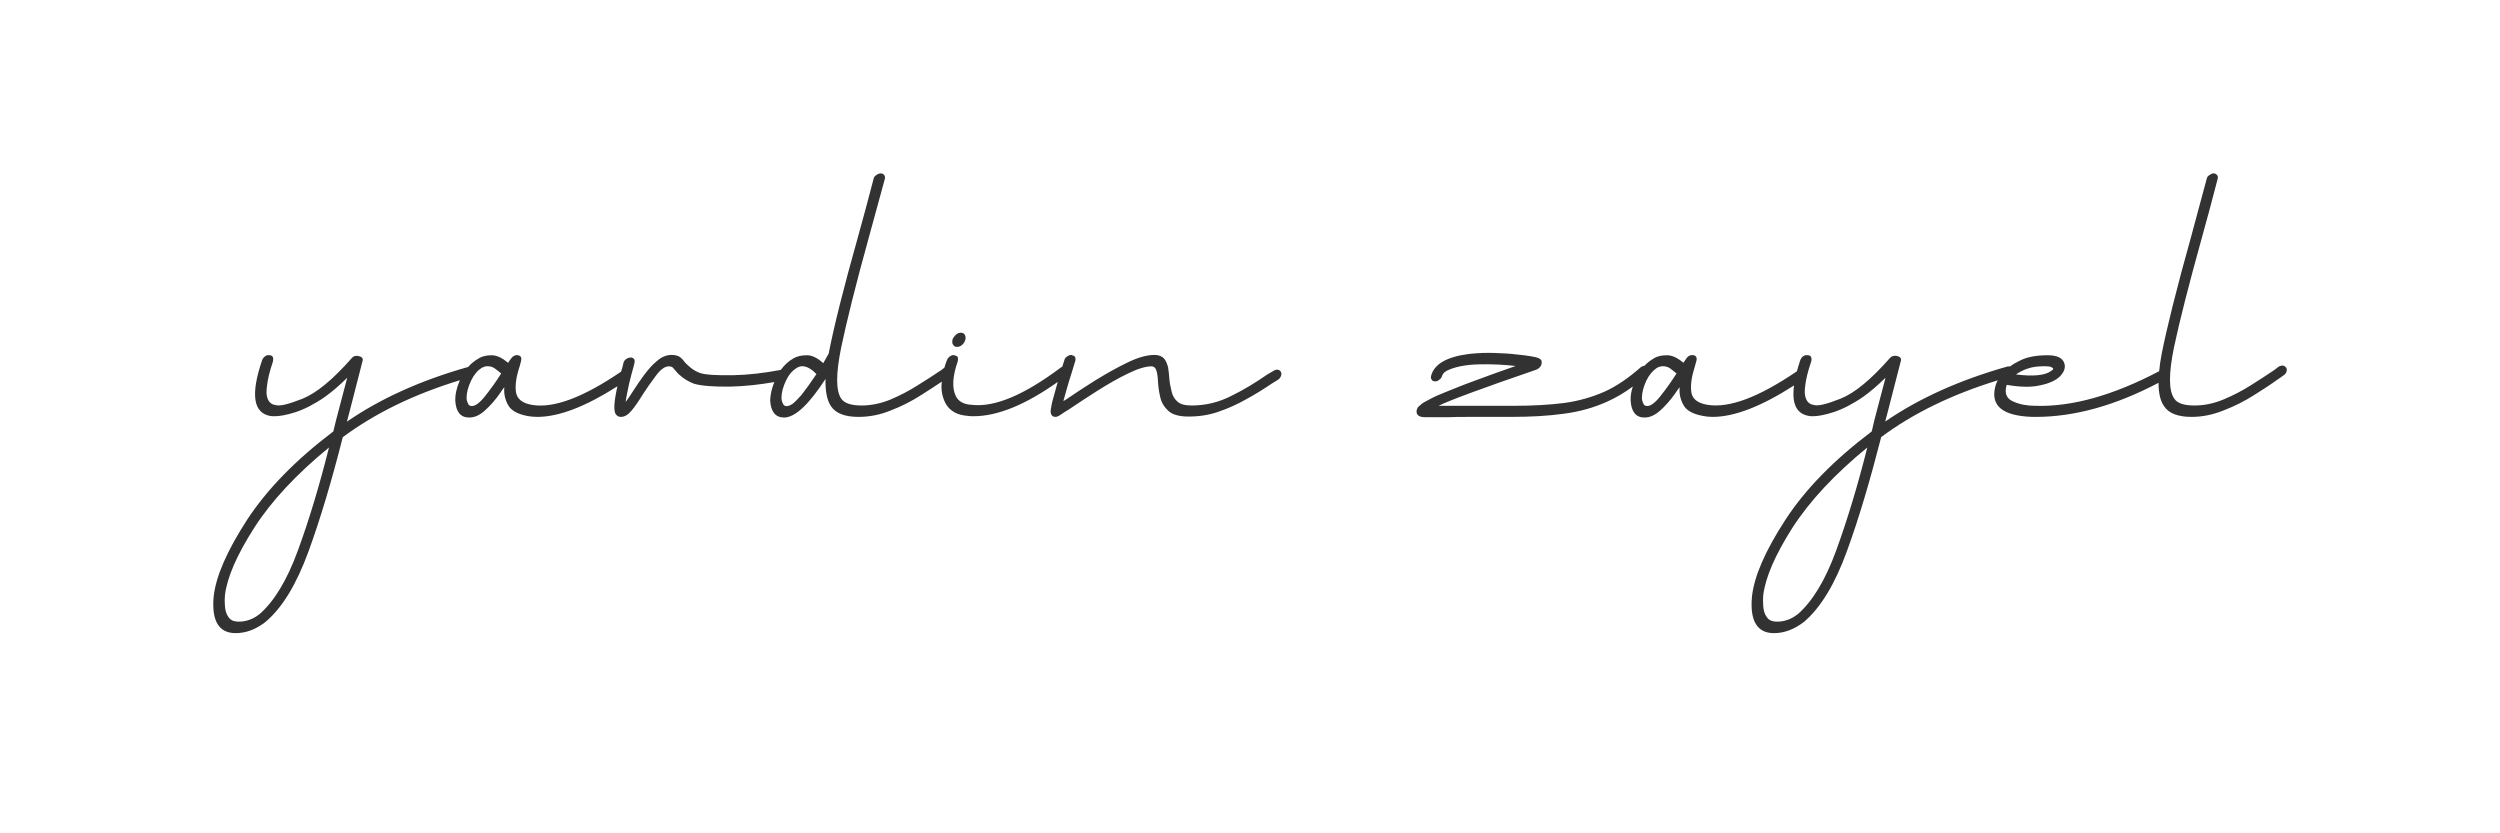 <svg version="1.0" preserveAspectRatio="xMidYMid meet" height="40" viewBox="0 0 90 30" zoomAndPan="magnify" width="120" xmlns:xlink="http://www.w3.org/1999/xlink" xmlns="http://www.w3.org/2000/svg"><path fill-rule="nonzero" fill-opacity="1" d="M 34.449 12.488 C 34.516 12.488 34.582 12.469 34.641 12.41 C 34.695 12.363 34.73 12.309 34.754 12.227 C 34.766 12.16 34.766 12.102 34.73 12.047 C 34.699 12 34.652 11.977 34.594 11.977 C 34.527 11.977 34.473 12 34.414 12.047 C 34.359 12.102 34.312 12.16 34.289 12.227 C 34.277 12.309 34.277 12.363 34.312 12.41 C 34.348 12.469 34.391 12.488 34.449 12.488 Z M 34.449 12.488" fill="#323232"></path><path fill-rule="nonzero" fill-opacity="1" d="M 46.113 13.391 C 46.09 13.344 46.055 13.32 46 13.309 C 45.941 13.301 45.895 13.32 45.84 13.355 L 45.625 13.48 C 45.195 13.777 44.766 14.039 44.324 14.254 C 43.883 14.48 43.406 14.598 42.898 14.598 C 42.66 14.598 42.48 14.551 42.379 14.449 C 42.277 14.359 42.207 14.234 42.176 14.086 C 42.141 13.938 42.105 13.777 42.094 13.605 C 42.082 13.48 42.074 13.344 42.051 13.223 C 42.016 13.094 41.973 12.98 41.902 12.902 C 41.824 12.824 41.711 12.777 41.562 12.777 C 41.293 12.777 40.965 12.867 40.59 13.051 C 40.215 13.23 39.832 13.449 39.438 13.688 C 39.039 13.938 38.68 14.176 38.348 14.402 C 38.328 14.414 38.305 14.426 38.281 14.438 C 38.359 14.164 38.449 13.824 38.578 13.426 L 38.711 12.992 C 38.723 12.938 38.723 12.879 38.699 12.844 C 38.668 12.812 38.621 12.789 38.566 12.777 C 38.508 12.777 38.461 12.801 38.418 12.832 C 38.359 12.867 38.328 12.914 38.316 12.969 L 38.242 13.203 C 38.227 13.211 38.211 13.223 38.191 13.23 C 36.867 14.223 35.805 14.668 34.988 14.574 C 34.707 14.562 34.516 14.461 34.414 14.27 C 34.266 13.973 34.289 13.551 34.48 13.004 C 34.492 12.949 34.492 12.902 34.48 12.855 C 34.457 12.824 34.414 12.801 34.355 12.789 C 34.297 12.777 34.254 12.789 34.207 12.824 C 34.152 12.855 34.117 12.902 34.094 12.957 C 34.059 13.039 34.027 13.129 34 13.234 C 33.957 13.266 33.914 13.301 33.871 13.336 C 33.863 13.336 33.855 13.34 33.848 13.348 C 33.621 13.504 33.348 13.676 33.043 13.867 C 32.738 14.062 32.41 14.234 32.059 14.383 C 31.707 14.527 31.355 14.598 31.016 14.598 C 30.645 14.598 30.395 14.516 30.281 14.348 C 30.09 14.062 30.09 13.461 30.281 12.516 C 30.477 11.582 30.805 10.25 31.289 8.508 C 31.461 7.883 31.652 7.188 31.855 6.438 C 31.867 6.379 31.855 6.336 31.832 6.301 C 31.801 6.266 31.766 6.242 31.707 6.242 C 31.648 6.242 31.594 6.266 31.551 6.301 C 31.492 6.336 31.461 6.379 31.449 6.438 C 31.258 7.188 31.066 7.871 30.895 8.5 C 30.363 10.387 30.012 11.797 29.832 12.73 C 29.762 12.855 29.695 12.969 29.637 13.074 C 29.422 12.879 29.23 12.789 29.051 12.789 C 28.855 12.789 28.699 12.824 28.562 12.902 C 28.383 13.004 28.234 13.145 28.109 13.316 C 27.512 13.43 26.945 13.496 26.391 13.508 C 25.812 13.516 25.406 13.496 25.191 13.426 C 25.055 13.371 24.957 13.312 24.875 13.246 C 24.797 13.188 24.73 13.117 24.672 13.062 C 24.613 12.984 24.559 12.914 24.48 12.855 C 24.398 12.801 24.297 12.777 24.176 12.777 C 23.992 12.777 23.824 12.848 23.664 12.984 C 23.496 13.117 23.348 13.289 23.199 13.484 C 23.055 13.676 22.918 13.883 22.793 14.074 C 22.703 14.223 22.613 14.348 22.523 14.473 C 22.543 14.305 22.59 14.086 22.645 13.824 C 22.703 13.574 22.762 13.371 22.805 13.211 L 22.84 13.074 C 22.852 13.016 22.852 12.961 22.828 12.926 C 22.793 12.891 22.762 12.871 22.703 12.871 C 22.648 12.871 22.59 12.891 22.543 12.926 C 22.488 12.961 22.453 13.016 22.441 13.074 L 22.41 13.211 C 22.391 13.27 22.375 13.324 22.359 13.379 C 21 14.305 19.941 14.703 19.164 14.578 C 18.801 14.52 18.609 14.359 18.574 14.109 C 18.539 13.871 18.586 13.551 18.711 13.176 C 18.754 13.027 18.777 12.938 18.766 12.891 C 18.754 12.848 18.734 12.812 18.688 12.801 C 18.633 12.777 18.586 12.777 18.531 12.801 C 18.473 12.824 18.43 12.859 18.395 12.914 C 18.359 12.961 18.324 13.008 18.293 13.062 C 18.078 12.883 17.883 12.789 17.703 12.789 C 17.512 12.789 17.352 12.824 17.23 12.906 C 17.09 12.984 16.961 13.086 16.852 13.211 C 15.16 13.688 13.703 14.344 12.488 15.18 L 12.602 14.75 C 12.75 14.168 12.906 13.574 13.055 12.984 C 13.078 12.895 13.02 12.836 12.883 12.812 C 12.793 12.801 12.715 12.824 12.66 12.895 C 11.992 13.656 11.402 14.145 10.895 14.352 C 10.383 14.555 10.055 14.637 9.91 14.578 C 9.875 14.578 9.828 14.566 9.773 14.531 C 9.715 14.496 9.66 14.43 9.625 14.328 C 9.59 14.223 9.582 14.078 9.617 13.859 C 9.637 13.656 9.707 13.371 9.828 13.008 C 9.84 12.949 9.84 12.891 9.82 12.848 C 9.797 12.812 9.762 12.789 9.707 12.789 C 9.648 12.777 9.59 12.789 9.547 12.824 C 9.488 12.859 9.457 12.914 9.434 12.973 C 9.016 14.203 9.117 14.871 9.738 14.977 C 9.773 14.984 9.828 14.984 9.898 14.984 C 10.066 14.984 10.316 14.941 10.633 14.84 C 10.949 14.738 11.312 14.555 11.707 14.281 C 11.957 14.098 12.227 13.871 12.5 13.598 C 12.398 13.984 12.297 14.371 12.195 14.758 C 12.125 15.02 12.059 15.27 12 15.531 C 10.633 16.566 9.602 17.629 8.891 18.719 C 8.176 19.824 7.77 20.746 7.691 21.484 C 7.613 22.359 7.883 22.793 8.484 22.793 C 8.855 22.793 9.219 22.656 9.566 22.383 C 10.168 21.871 10.676 21.031 11.109 19.844 C 11.535 18.676 11.945 17.297 12.34 15.738 C 13.504 14.875 14.906 14.191 16.555 13.688 C 16.441 13.953 16.383 14.199 16.391 14.43 C 16.414 14.828 16.582 15.031 16.887 15.031 C 17.082 15.031 17.262 14.953 17.453 14.781 C 17.645 14.609 17.828 14.406 18.008 14.145 C 18.055 14.074 18.098 14.008 18.156 13.938 C 18.133 14.168 18.18 14.371 18.281 14.562 C 18.383 14.77 18.621 14.906 18.992 14.977 C 19.105 14.996 19.219 15.008 19.344 15.008 C 20.121 15.008 21.082 14.637 22.227 13.906 C 22.102 14.465 22.082 14.801 22.172 14.918 C 22.219 14.977 22.273 15.008 22.355 15.008 C 22.477 15.008 22.602 14.941 22.727 14.793 C 22.852 14.645 22.988 14.449 23.133 14.211 C 23.27 13.996 23.43 13.77 23.609 13.531 C 23.777 13.301 23.938 13.188 24.074 13.188 C 24.129 13.188 24.176 13.199 24.211 13.223 C 24.242 13.258 24.277 13.301 24.332 13.359 C 24.391 13.438 24.469 13.508 24.57 13.586 C 24.672 13.664 24.809 13.746 24.98 13.812 C 25.238 13.891 25.668 13.926 26.293 13.918 C 26.816 13.906 27.344 13.848 27.875 13.754 C 27.781 13.992 27.727 14.219 27.727 14.426 C 27.75 14.824 27.922 15.031 28.227 15.031 C 28.621 15.031 29.121 14.562 29.719 13.641 C 29.707 14.098 29.777 14.426 29.922 14.633 C 30.094 14.883 30.422 15.008 30.906 15.008 C 31.305 15.008 31.699 14.93 32.082 14.77 C 32.469 14.621 32.828 14.438 33.16 14.223 C 33.434 14.051 33.684 13.887 33.906 13.738 C 33.867 14.02 33.918 14.289 34.043 14.527 C 34.199 14.805 34.473 14.949 34.855 14.973 C 34.91 14.984 34.98 14.984 35.047 14.984 C 35.914 14.984 36.922 14.57 38.078 13.75 C 38.031 13.922 37.992 14.07 37.957 14.188 C 37.898 14.395 37.855 14.551 37.844 14.656 C 37.82 14.758 37.82 14.836 37.832 14.883 C 37.844 14.93 37.867 14.961 37.898 14.984 C 37.922 14.996 37.957 15.008 37.988 15.008 C 38.035 15.008 38.078 14.996 38.137 14.961 C 38.25 14.883 38.375 14.801 38.523 14.711 C 38.805 14.516 39.145 14.301 39.516 14.062 C 39.891 13.824 40.254 13.617 40.602 13.449 C 40.953 13.277 41.238 13.188 41.453 13.188 C 41.531 13.188 41.586 13.23 41.621 13.312 C 41.656 13.402 41.68 13.551 41.688 13.742 C 41.699 13.926 41.723 14.109 41.77 14.301 C 41.812 14.496 41.914 14.656 42.062 14.793 C 42.211 14.93 42.457 14.996 42.785 14.996 C 43.172 14.996 43.535 14.941 43.883 14.816 C 44.223 14.699 44.551 14.551 44.867 14.371 C 45.184 14.199 45.492 14.008 45.797 13.801 L 46 13.676 C 46.059 13.641 46.09 13.598 46.113 13.539 C 46.137 13.484 46.137 13.438 46.113 13.391 Z M 10.723 19.82 C 10.328 20.902 9.863 21.652 9.355 22.098 C 9.117 22.289 8.867 22.379 8.598 22.379 C 8.414 22.379 8.293 22.324 8.223 22.211 C 8.145 22.109 8.109 21.969 8.098 21.824 C 8.086 21.676 8.086 21.551 8.098 21.426 C 8.176 20.785 8.527 19.977 9.152 19 C 9.773 18.031 10.676 17.066 11.844 16.109 C 11.492 17.508 11.121 18.738 10.723 19.82 Z M 17.477 14.242 C 17.285 14.492 17.117 14.617 16.992 14.617 C 16.91 14.617 16.867 14.586 16.844 14.516 C 16.809 14.449 16.797 14.379 16.797 14.32 C 16.797 14.129 16.855 13.926 16.957 13.707 C 17.059 13.492 17.184 13.344 17.34 13.242 C 17.41 13.207 17.477 13.184 17.543 13.184 C 17.645 13.184 17.738 13.207 17.816 13.266 C 17.895 13.32 17.977 13.391 18.043 13.445 C 17.863 13.73 17.668 14.004 17.477 14.242 Z M 28.871 14.199 C 28.723 14.367 28.609 14.48 28.531 14.539 C 28.441 14.598 28.371 14.621 28.324 14.621 C 28.246 14.621 28.203 14.586 28.18 14.516 C 28.145 14.449 28.133 14.379 28.133 14.324 C 28.133 14.129 28.191 13.926 28.293 13.707 C 28.395 13.492 28.52 13.344 28.688 13.242 C 28.746 13.207 28.812 13.184 28.879 13.184 C 28.98 13.184 29.074 13.219 29.164 13.277 C 29.254 13.332 29.332 13.402 29.391 13.469 C 29.176 13.789 29.004 14.027 28.867 14.199 Z M 28.871 14.199" fill="#323232"></path><path fill-rule="nonzero" fill-opacity="1" d="M 82.305 13.242 C 82.27 13.195 82.234 13.172 82.191 13.16 C 82.133 13.16 82.074 13.172 82.02 13.207 C 81.961 13.254 81.906 13.301 81.84 13.344 C 81.602 13.504 81.34 13.676 81.035 13.867 C 80.73 14.062 80.402 14.23 80.051 14.379 C 79.699 14.527 79.348 14.598 79 14.598 C 78.625 14.598 78.375 14.516 78.273 14.348 C 78.07 14.062 78.07 13.457 78.262 12.512 C 78.457 11.582 78.797 10.25 79.281 8.508 C 79.453 7.883 79.645 7.188 79.836 6.438 C 79.848 6.379 79.848 6.332 79.812 6.301 C 79.781 6.266 79.746 6.242 79.688 6.242 C 79.633 6.242 79.59 6.266 79.543 6.301 C 79.484 6.332 79.453 6.379 79.441 6.438 C 79.238 7.188 79.055 7.871 78.887 8.496 C 78.355 10.398 78.004 11.809 77.82 12.742 C 77.777 12.969 77.746 13.176 77.73 13.363 C 76.074 14.234 74.586 14.652 73.273 14.609 C 72.98 14.609 72.719 14.562 72.492 14.461 C 72.254 14.367 72.164 14.188 72.223 13.926 L 72.242 13.855 C 72.73 13.938 73.137 13.949 73.465 13.867 C 73.781 13.801 74.008 13.695 74.156 13.551 C 74.301 13.402 74.359 13.254 74.324 13.105 C 74.27 12.891 74.066 12.789 73.715 12.789 C 73.332 12.789 73 12.844 72.742 12.969 C 72.602 13.035 72.473 13.109 72.363 13.191 C 72.332 13.188 72.301 13.191 72.266 13.195 C 70.559 13.676 69.09 14.336 67.867 15.176 L 67.98 14.746 C 68.125 14.164 68.285 13.574 68.434 12.98 C 68.453 12.891 68.398 12.832 68.262 12.809 C 68.172 12.801 68.094 12.82 68.035 12.891 C 67.367 13.652 66.781 14.141 66.27 14.348 C 65.762 14.551 65.434 14.633 65.285 14.574 C 65.254 14.574 65.207 14.562 65.152 14.527 C 65.094 14.492 65.039 14.426 65.004 14.324 C 64.969 14.223 64.957 14.074 64.992 13.855 C 65.016 13.652 65.082 13.367 65.207 13.004 C 65.219 12.945 65.219 12.891 65.195 12.844 C 65.172 12.809 65.141 12.789 65.082 12.789 C 65.027 12.777 64.969 12.789 64.922 12.82 C 64.867 12.855 64.832 12.91 64.809 12.969 C 64.762 13.109 64.723 13.242 64.688 13.367 C 63.316 14.301 62.254 14.699 61.473 14.574 C 61.109 14.516 60.918 14.355 60.887 14.109 C 60.852 13.867 60.898 13.551 61.02 13.172 C 61.066 13.027 61.09 12.934 61.078 12.891 C 61.066 12.844 61.043 12.809 61 12.797 C 60.941 12.777 60.898 12.777 60.84 12.797 C 60.785 12.82 60.738 12.855 60.703 12.914 C 60.672 12.957 60.637 13.004 60.602 13.059 C 60.387 12.879 60.195 12.789 60.016 12.789 C 59.82 12.789 59.664 12.82 59.539 12.902 C 59.418 12.969 59.305 13.059 59.203 13.164 C 59.203 13.164 59.203 13.164 59.199 13.164 C 59.145 13.176 59.086 13.195 59.043 13.242 C 58.613 13.617 58.184 13.914 57.742 14.109 C 57.301 14.301 56.824 14.438 56.305 14.508 C 55.785 14.574 55.184 14.609 54.504 14.609 L 51.789 14.609 C 52.176 14.414 53.34 13.984 55.297 13.312 C 55.355 13.289 55.41 13.254 55.445 13.207 C 55.477 13.164 55.5 13.117 55.5 13.062 C 55.5 13.027 55.5 13.004 55.488 12.969 C 55.48 12.949 55.445 12.926 55.387 12.891 C 55.332 12.867 55.23 12.844 55.105 12.824 C 54.969 12.801 54.777 12.777 54.539 12.754 C 54.359 12.73 54.121 12.719 53.824 12.707 C 53.52 12.695 53.215 12.707 52.887 12.742 C 52.086 12.844 51.633 13.105 51.52 13.527 C 51.508 13.586 51.508 13.629 51.539 13.664 C 51.562 13.711 51.609 13.73 51.664 13.73 C 51.723 13.73 51.766 13.711 51.824 13.664 C 51.867 13.629 51.902 13.586 51.914 13.527 C 51.926 13.504 51.938 13.48 51.961 13.449 C 51.98 13.414 52.027 13.379 52.082 13.348 C 52.367 13.207 52.75 13.129 53.238 13.117 C 53.723 13.105 54.164 13.129 54.562 13.176 C 53.973 13.379 53.477 13.562 53.078 13.711 C 52.672 13.855 52.344 13.996 52.082 14.098 C 51.824 14.199 51.621 14.289 51.473 14.371 C 51.324 14.449 51.211 14.508 51.156 14.562 C 51.086 14.621 51.043 14.656 51.031 14.688 C 51.008 14.723 50.996 14.77 50.996 14.805 C 50.988 14.949 51.098 15.02 51.316 15.02 L 52.164 15.02 C 52.332 15.008 52.57 15.008 52.875 15.008 L 54.391 15.008 C 55.105 15.008 55.738 14.973 56.293 14.895 C 56.848 14.824 57.367 14.68 57.855 14.461 C 58.168 14.32 58.477 14.141 58.781 13.914 C 58.723 14.094 58.695 14.266 58.703 14.426 C 58.727 14.824 58.895 15.031 59.199 15.031 C 59.395 15.031 59.574 14.949 59.766 14.781 C 59.957 14.609 60.141 14.402 60.32 14.145 C 60.367 14.074 60.41 14.008 60.469 13.938 C 60.445 14.164 60.492 14.371 60.594 14.562 C 60.695 14.77 60.934 14.906 61.305 14.973 C 61.418 14.996 61.531 15.008 61.656 15.008 C 62.441 15.008 63.422 14.625 64.586 13.875 C 64.496 14.531 64.672 14.898 65.117 14.973 C 65.152 14.984 65.211 14.984 65.277 14.984 C 65.445 14.984 65.695 14.938 66.012 14.836 C 66.328 14.734 66.691 14.551 67.086 14.277 C 67.336 14.098 67.605 13.867 67.879 13.598 C 67.777 13.984 67.676 14.371 67.574 14.758 C 67.504 15.02 67.438 15.27 67.383 15.531 C 66.012 16.566 64.98 17.625 64.27 18.719 C 63.555 19.82 63.148 20.742 63.07 21.484 C 62.992 22.359 63.262 22.793 63.863 22.793 C 64.234 22.793 64.598 22.656 64.949 22.383 C 65.547 21.871 66.059 21.027 66.488 19.844 C 66.918 18.672 67.324 17.293 67.723 15.734 C 68.879 14.875 70.277 14.195 71.922 13.691 C 71.875 13.77 71.844 13.852 71.828 13.926 C 71.656 14.621 72.109 14.973 73.164 15.008 L 73.297 15.008 C 74.672 15.008 76.148 14.602 77.707 13.781 C 77.707 14.164 77.777 14.449 77.914 14.633 C 78.082 14.883 78.41 15.008 78.898 15.008 C 79.293 15.008 79.68 14.926 80.062 14.77 C 80.449 14.621 80.809 14.438 81.148 14.223 C 81.477 14.016 81.773 13.824 82.008 13.652 C 82.078 13.605 82.145 13.562 82.203 13.516 C 82.258 13.484 82.293 13.438 82.316 13.379 C 82.328 13.324 82.328 13.277 82.305 13.242 Z M 59.789 14.242 C 59.598 14.492 59.426 14.617 59.305 14.617 C 59.223 14.617 59.176 14.586 59.156 14.516 C 59.121 14.449 59.109 14.379 59.109 14.32 C 59.109 14.129 59.168 13.926 59.266 13.707 C 59.371 13.492 59.496 13.344 59.652 13.242 C 59.719 13.207 59.789 13.184 59.855 13.184 C 59.957 13.184 60.051 13.207 60.129 13.266 C 60.207 13.32 60.285 13.391 60.355 13.445 C 60.172 13.73 59.98 14.004 59.789 14.242 Z M 66.102 19.82 C 65.707 20.902 65.242 21.652 64.734 22.098 C 64.496 22.289 64.246 22.379 63.977 22.379 C 63.793 22.379 63.672 22.324 63.602 22.211 C 63.523 22.109 63.488 21.969 63.477 21.824 C 63.465 21.676 63.465 21.551 63.477 21.426 C 63.555 20.785 63.906 19.977 64.527 19 C 65.152 18.031 66.055 17.066 67.223 16.109 C 66.871 17.508 66.496 18.738 66.102 19.82 Z M 73.004 13.266 C 73.172 13.207 73.375 13.184 73.613 13.184 C 73.727 13.184 73.809 13.195 73.852 13.219 C 73.898 13.242 73.918 13.266 73.918 13.277 C 73.918 13.289 73.918 13.289 73.906 13.297 C 73.898 13.309 73.875 13.332 73.84 13.355 C 73.625 13.516 73.195 13.559 72.574 13.48 C 72.688 13.402 72.832 13.32 73.004 13.266 Z M 73.004 13.266" fill="#323232"></path></svg>